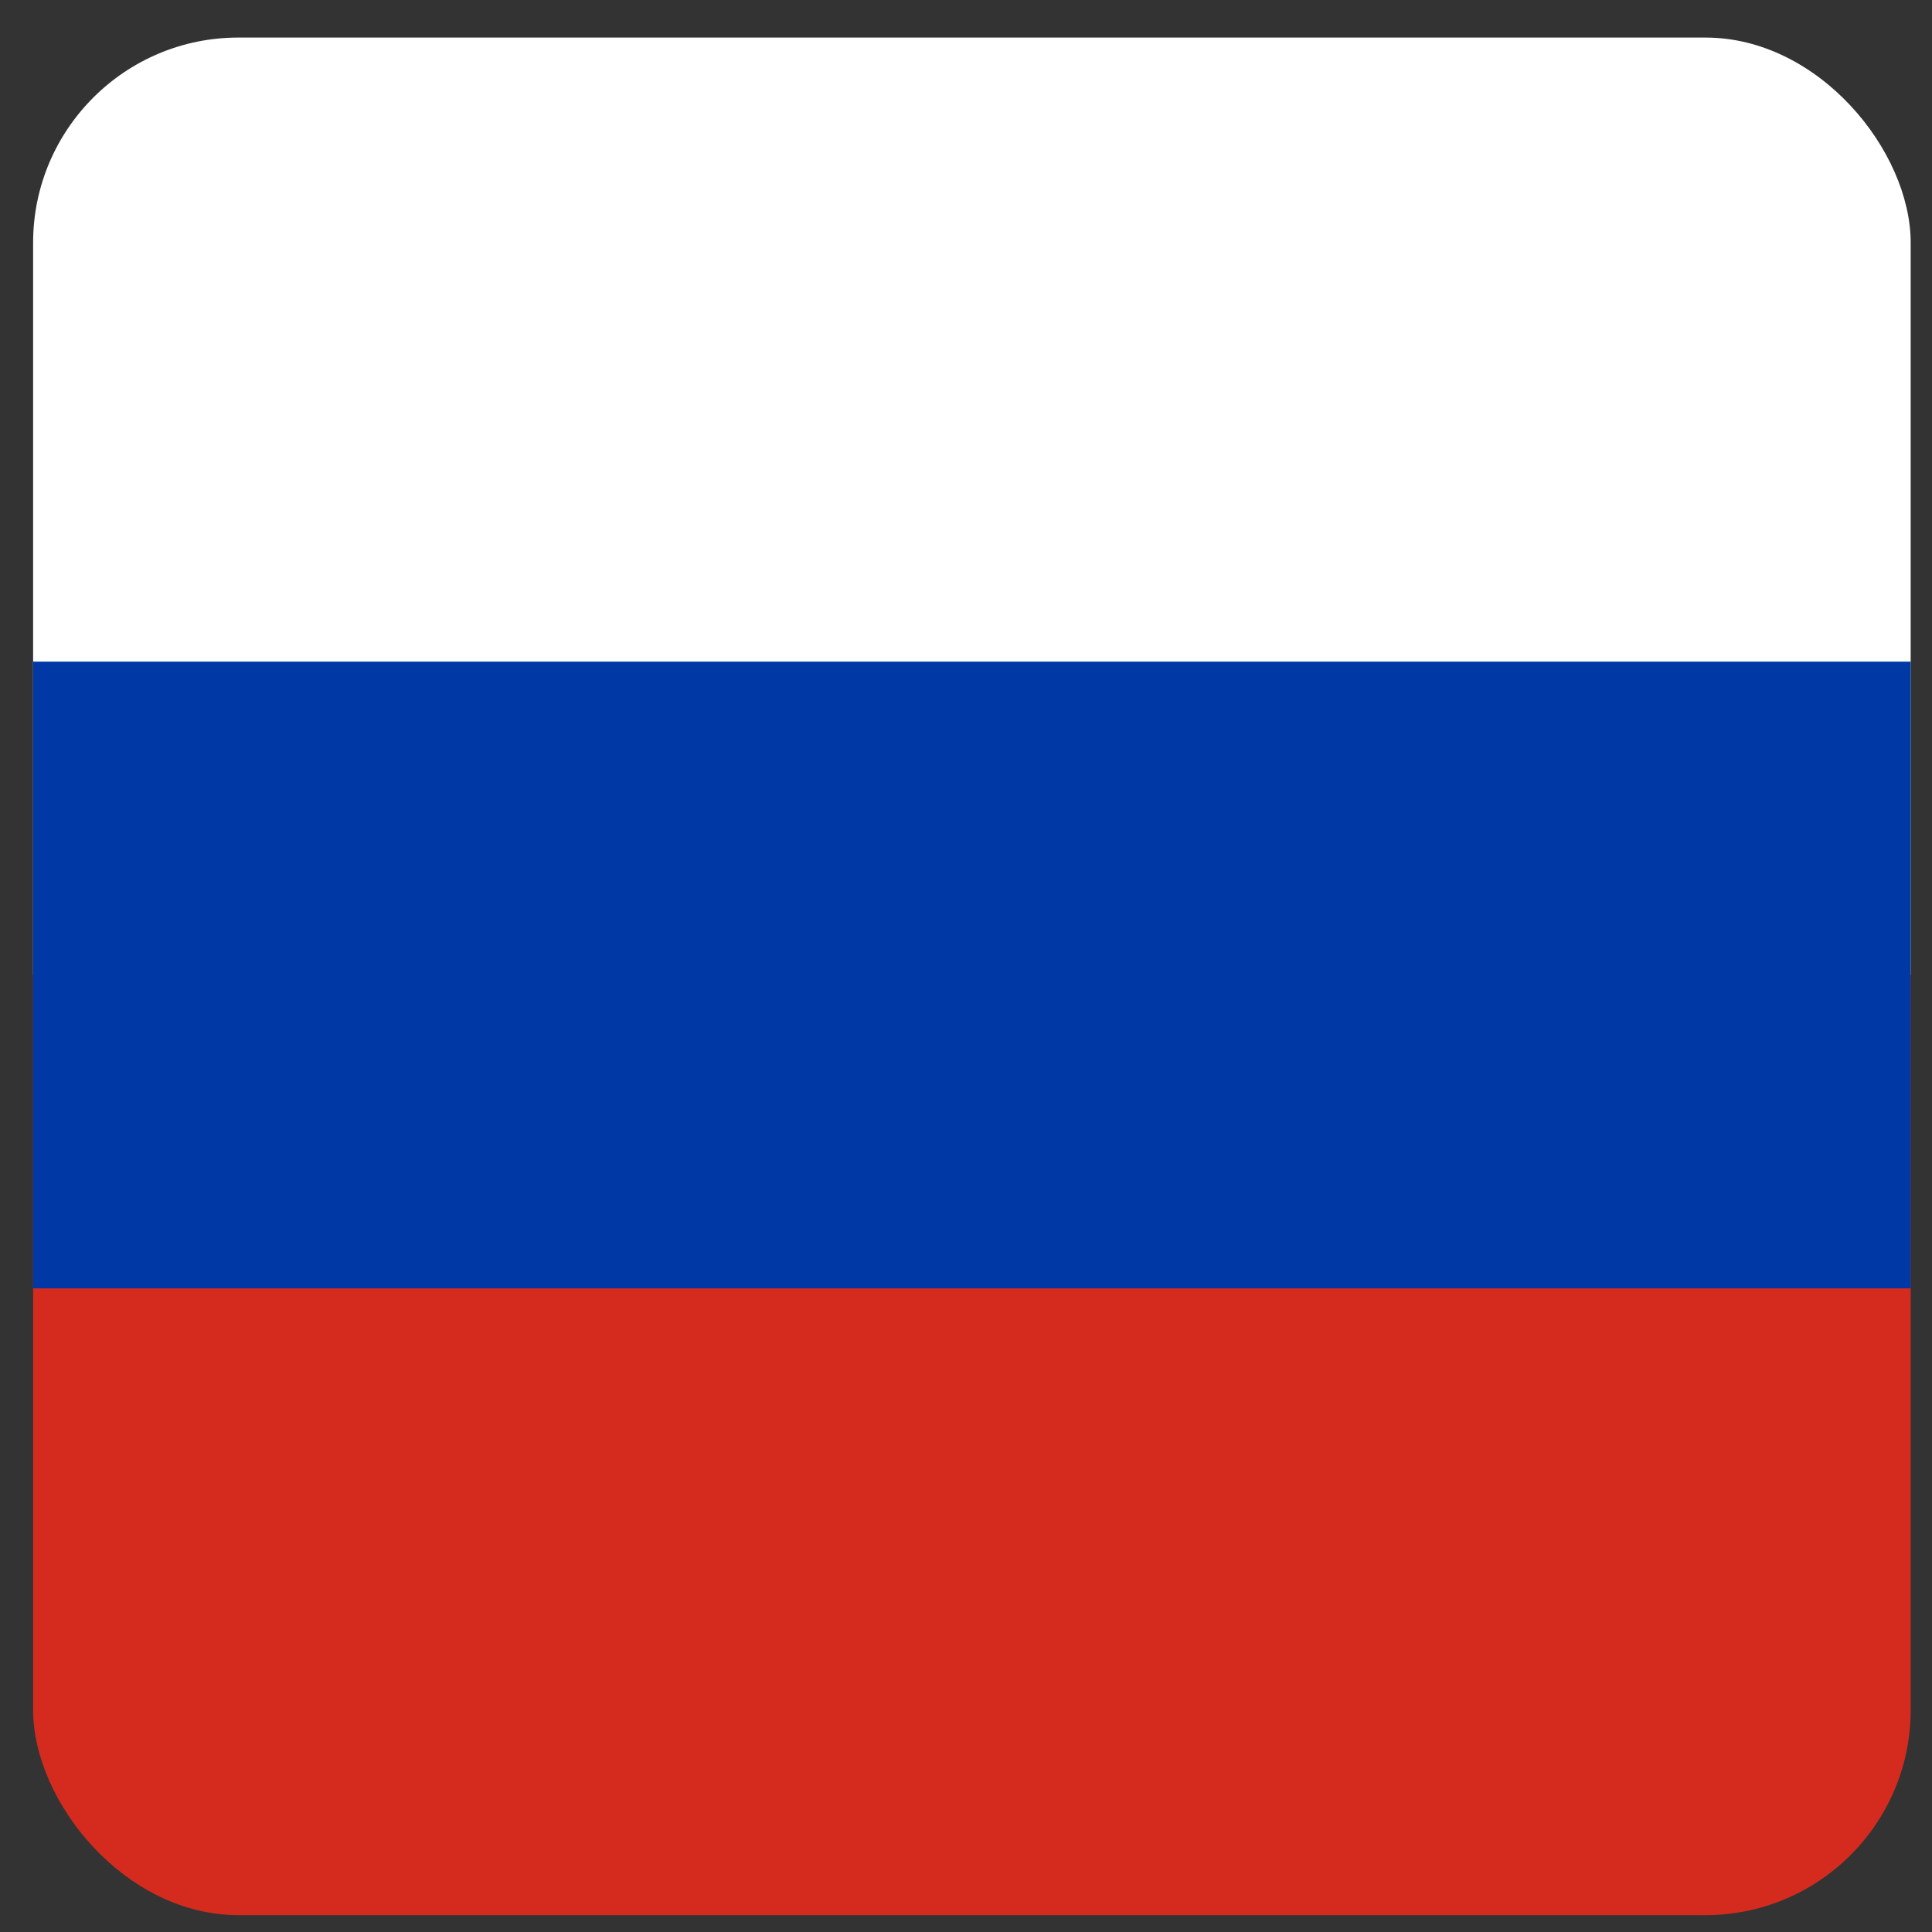 <?xml version="1.0" encoding="UTF-8" standalone="no"?>
<svg
   xmlns:dc="http://purl.org/dc/elements/1.1/"
   xmlns:cc="http://creativecommons.org/ns#"
   xmlns:rdf="http://www.w3.org/1999/02/22-rdf-syntax-ns#"
   xmlns:svg="http://www.w3.org/2000/svg"
   xmlns="http://www.w3.org/2000/svg"
   xmlns:sodipodi="http://sodipodi.sourceforge.net/DTD/sodipodi-0.dtd"
   xmlns:inkscape="http://www.inkscape.org/namespaces/inkscape"
   id="Layer_1"
   data-name="Layer 1"
   viewBox="0 0 710 710"
   version="1.1"
   sodipodi:docname="RU.svg"
   width="710"
   height="710"
   inkscape:version="0.92.4 (5da689c313, 2019-01-14)">
  <rect x="0" y="0" width="710" height="710" fill="#333333" stroke="none"/>
  <sodipodi:namedview
     pagecolor="#ffffff"
     bordercolor="#666666"
     borderopacity="1"
     objecttolerance="10"
     gridtolerance="10"
     guidetolerance="10"
     inkscape:pageopacity="0"
     inkscape:pageshadow="2"
     inkscape:window-width="1920"
     inkscape:window-height="1004"
     id="namedview18"
     showgrid="false"
     inkscape:zoom="0.236"
     inkscape:cx="750"
     inkscape:cy="500"
     inkscape:window-x="-10"
     inkscape:window-y="-10"
     inkscape:window-maximized="1"
     inkscape:current-layer="Layer_1" />
  <defs
     id="defs7">
    <style
       id="style2">.cls-1{fill:none;}.cls-2{clip-path:url(#clip-path);}.cls-3{fill:#fff;}.cls-4{fill:#d52b1e;}.cls-5{fill:#0039a6;}</style>
    <clipPath
       id="clip-path">
      <rect
         class="cls-1"
         x="402"
         y="155.5"
         width="690"
         height="690"
         rx="75.41"
         id="rect4"
         style="fill:none" />
    </clipPath>
  </defs>
  <g
     class="cls-2"
     clip-path="url(#clip-path)"
     id="g15"
     transform="translate(-389.831,-141.695)">
    <rect
       class="cls-3"
       x="231.75"
       y="154.5"
       width="1036.5"
       height="345.5"
       id="rect9"
       style="fill:#ffffff" />
    <rect
       class="cls-4"
       x="231.75"
       y="500"
       width="1036.5"
       height="345.5"
       id="rect11"
       style="fill:#d52b1e" />
    <rect
       class="cls-5"
       x="231.75"
       y="384.83"
       width="1036.5"
       height="230.33"
       id="rect13"
       style="fill:#0039a6" />
  </g>
</svg>
